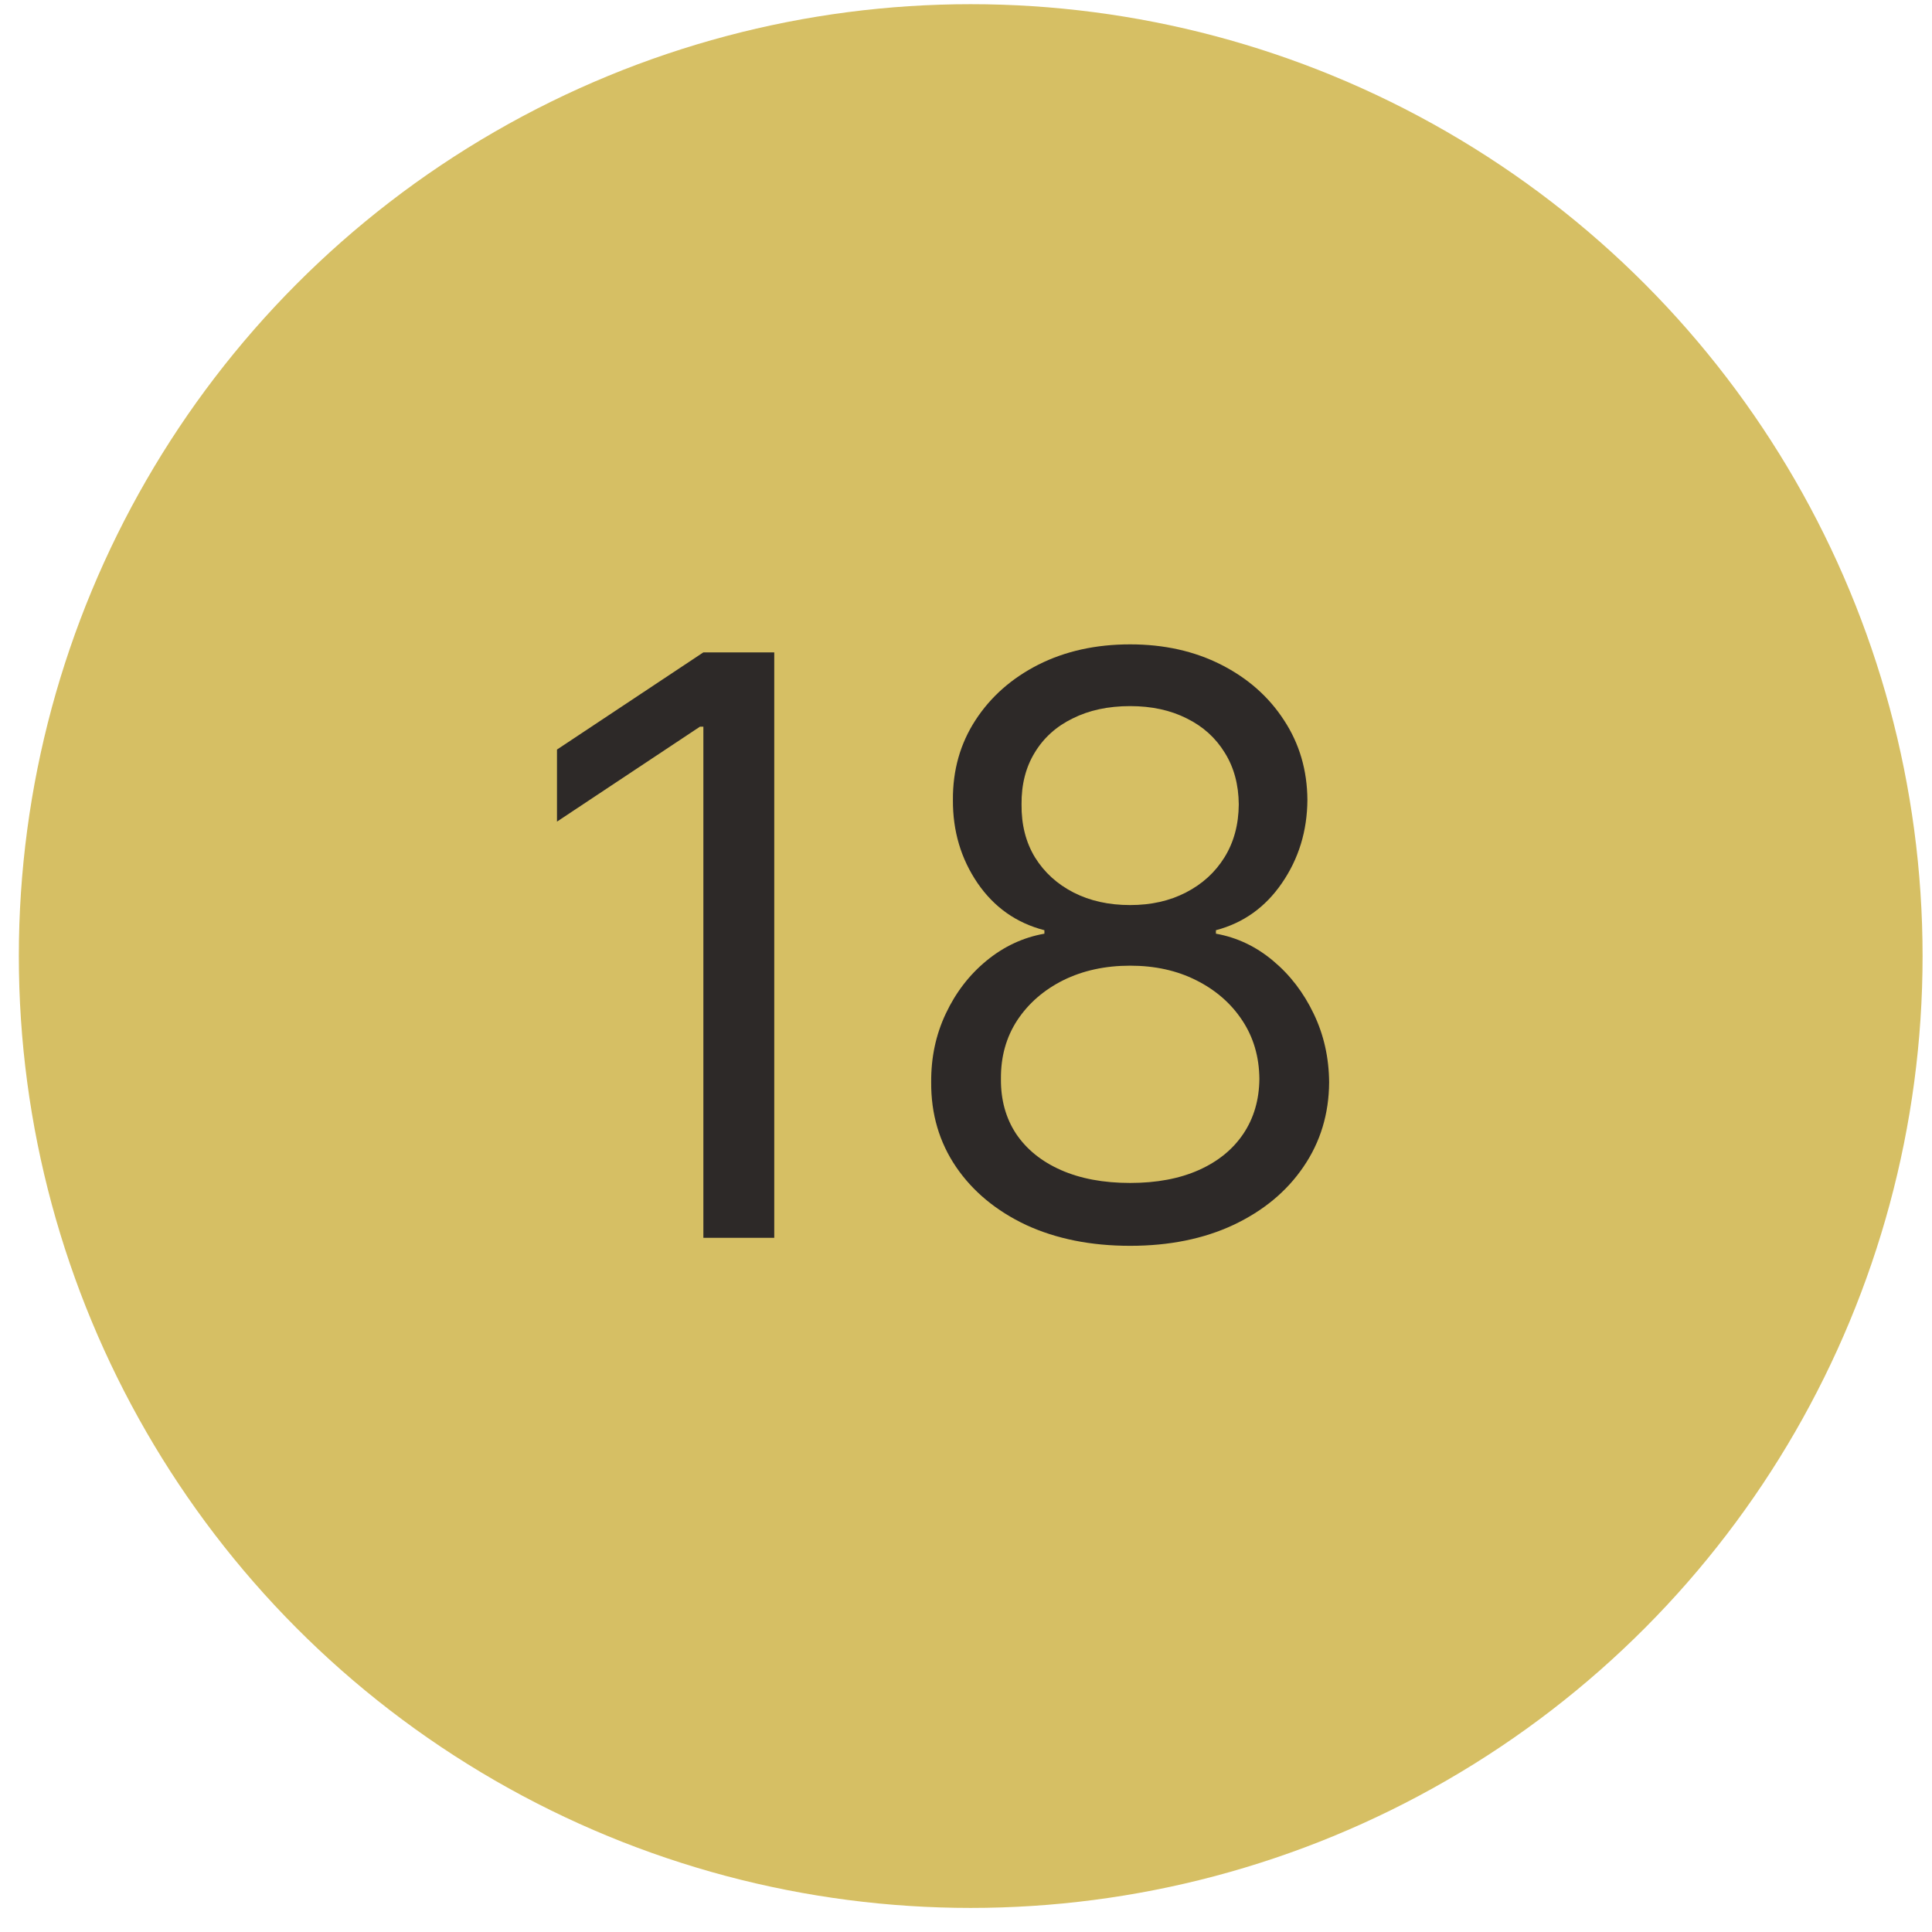 <?xml version="1.0" encoding="UTF-8"?> <svg xmlns="http://www.w3.org/2000/svg" width="48" height="48" viewBox="0 0 48 48" fill="none"><circle cx="24.117" cy="23.753" r="23.649" fill="#D6BF64"></circle><path d="M19.236 16.208V30.753H17.475V18.055H17.389L13.838 20.413V18.623L17.475 16.208H19.236ZM28.078 30.952C27.103 30.952 26.241 30.779 25.493 30.434C24.75 30.083 24.17 29.603 23.753 28.992C23.336 28.377 23.13 27.676 23.135 26.89C23.13 26.274 23.251 25.706 23.497 25.185C23.744 24.66 24.08 24.222 24.506 23.871C24.937 23.516 25.417 23.291 25.948 23.197V23.111C25.252 22.931 24.698 22.541 24.286 21.939C23.874 21.333 23.67 20.645 23.675 19.873C23.67 19.134 23.857 18.474 24.236 17.891C24.615 17.309 25.136 16.849 25.799 16.513C26.466 16.177 27.226 16.009 28.078 16.009C28.921 16.009 29.674 16.177 30.337 16.513C31 16.849 31.521 17.309 31.899 17.891C32.283 18.474 32.477 19.134 32.482 19.873C32.477 20.645 32.266 21.333 31.85 21.939C31.438 22.541 30.891 22.931 30.209 23.111V23.197C30.735 23.291 31.208 23.516 31.63 23.871C32.051 24.222 32.387 24.66 32.638 25.185C32.889 25.706 33.017 26.274 33.022 26.89C33.017 27.676 32.804 28.377 32.382 28.992C31.966 29.603 31.386 30.083 30.642 30.434C29.904 30.779 29.049 30.952 28.078 30.952ZM28.078 29.39C28.736 29.39 29.305 29.283 29.783 29.07C30.261 28.857 30.63 28.556 30.891 28.168C31.151 27.78 31.284 27.325 31.289 26.805C31.284 26.255 31.142 25.77 30.862 25.349C30.583 24.927 30.202 24.596 29.719 24.354C29.241 24.113 28.694 23.992 28.078 23.992C27.458 23.992 26.904 24.113 26.416 24.354C25.933 24.596 25.552 24.927 25.273 25.349C24.998 25.77 24.863 26.255 24.868 26.805C24.863 27.325 24.989 27.78 25.244 28.168C25.505 28.556 25.877 28.857 26.36 29.07C26.843 29.283 27.416 29.39 28.078 29.39ZM28.078 22.486C28.599 22.486 29.061 22.382 29.463 22.174C29.87 21.965 30.19 21.674 30.422 21.3C30.654 20.926 30.773 20.488 30.777 19.986C30.773 19.494 30.657 19.065 30.429 18.701C30.202 18.331 29.887 18.047 29.485 17.849C29.082 17.645 28.613 17.543 28.078 17.543C27.534 17.543 27.058 17.645 26.651 17.849C26.244 18.047 25.929 18.331 25.706 18.701C25.484 19.065 25.375 19.494 25.38 19.986C25.375 20.488 25.486 20.926 25.713 21.3C25.945 21.674 26.265 21.965 26.672 22.174C27.079 22.382 27.548 22.486 28.078 22.486Z" fill="#2D2928"></path></svg> 